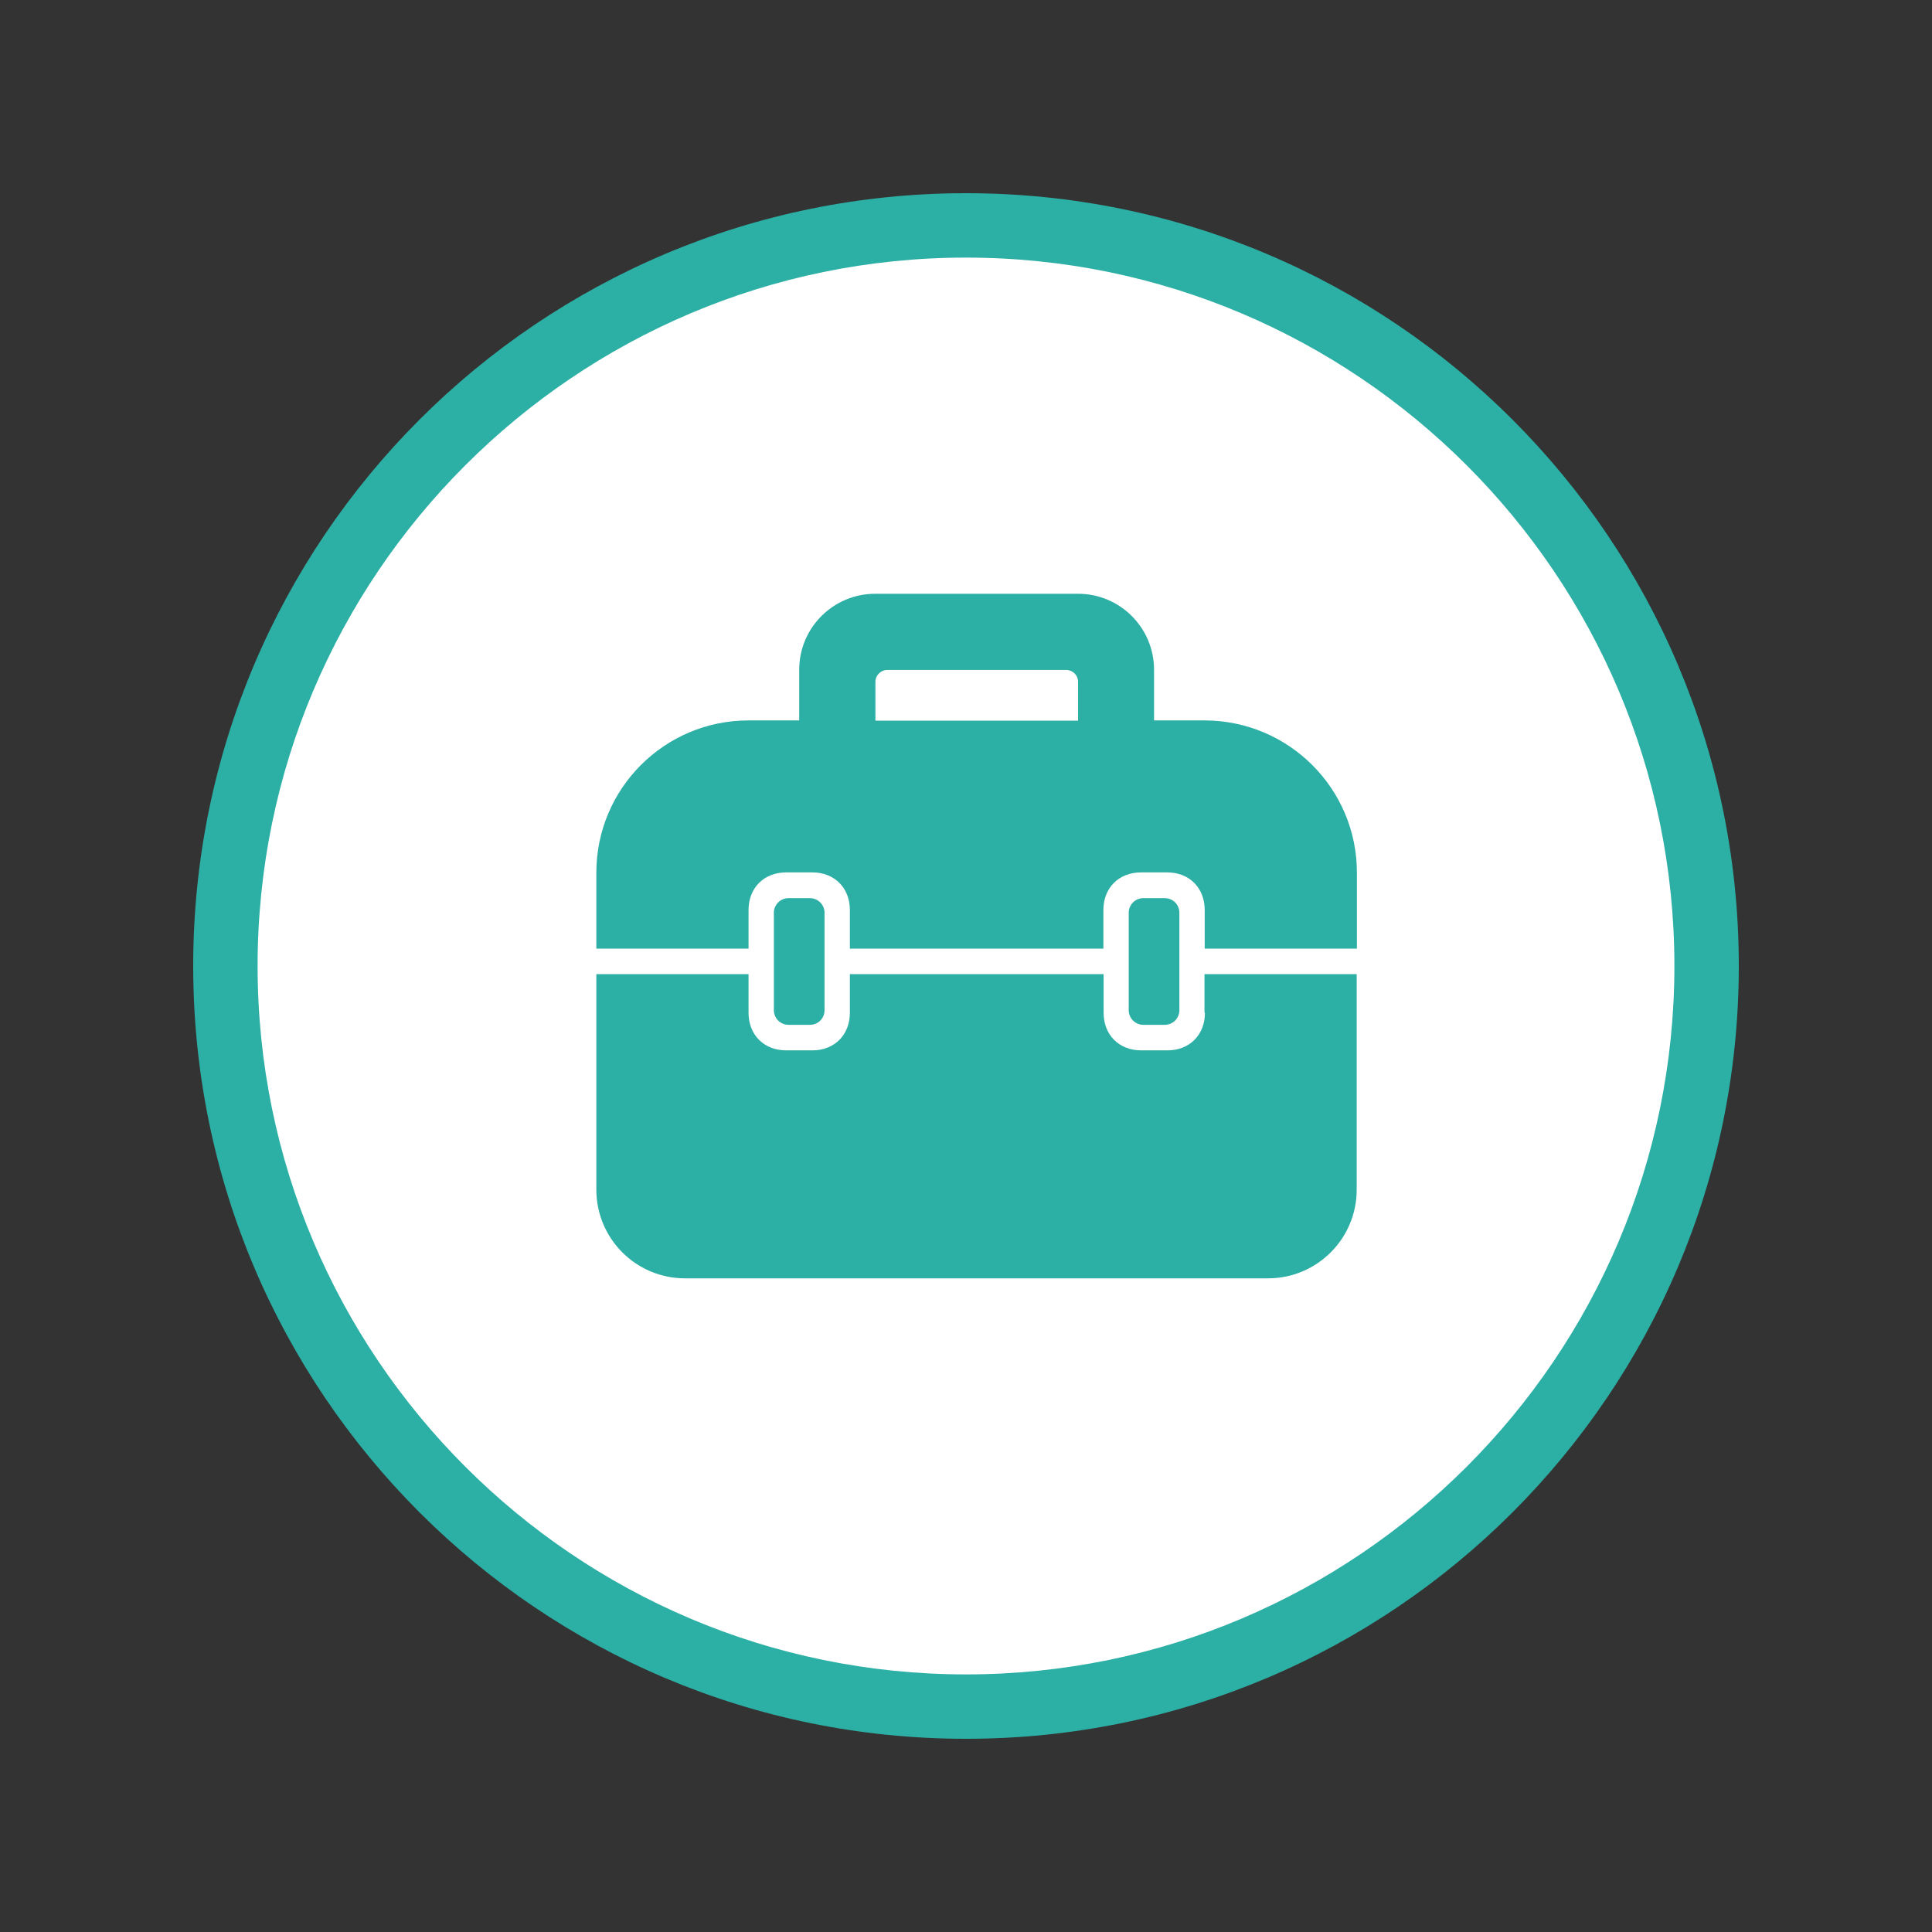 <?xml version="1.0" encoding="utf-8"?>
<!-- Generator: Adobe Illustrator 27.4.0, SVG Export Plug-In . SVG Version: 6.00 Build 0)  -->
<svg version="1.1" id="Layer_1" xmlns="http://www.w3.org/2000/svg" xmlns:xlink="http://www.w3.org/1999/xlink" x="0px" y="0px"
	 viewBox="0 0 90 90" style="enable-background:new 0 0 90 90;" xml:space="preserve">
<rect x="0" y="0" width="90" height="90" fill="#333333" stroke="none"/>
<style type="text/css">
	.st0{fill:none;}
	.st1{fill:#FFFFFF;}
	.st2{fill:#2CAFA4;}
</style>
<rect class="st0" width="90" height="90"/>
<g>
	<circle class="st1" cx="45" cy="45" r="34.5"/>
	<path class="st2" d="M45,12c18.2,0,33,14.8,33,33S63.2,78,45,78S12,63.2,12,45S26.8,12,45,12 M45,9C25.12,9,9,25.12,9,45
		s16.12,36,36,36s36-16.12,36-36S64.88,9,45,9L45,9z"/>
</g>
<path class="st2" d="M36.73,47.74c-0.38,0-0.68-0.31-0.68-0.68v-4.54c0-0.38,0.31-0.68,0.68-0.68h1c0.38,0,0.68,0.31,0.68,0.68v4.54
	c0,0.38-0.3,0.68-0.68,0.68H36.73z M56.13,47.18c0,1.03-0.72,1.75-1.74,1.75h-1.23c-1.03,0-1.75-0.72-1.75-1.75v-1.8H39.59v1.8
	c0,1.03-0.72,1.75-1.74,1.75h-1.23c-1.03,0-1.75-0.72-1.75-1.75v-1.8h-7.09v10.04c0,2.28,1.85,4.13,4.13,4.13h27.16
	c2.28,0,4.13-1.85,4.13-4.13V45.38h-7.09V47.18z M63.21,40.65v3.54h-7.09v-1.8c0-1.03-0.72-1.75-1.74-1.75h-1.23
	c-1.03,0-1.75,0.72-1.75,1.75v1.8H39.59v-1.8c0-1.03-0.72-1.75-1.74-1.75h-1.23c-1.03,0-1.75,0.72-1.75,1.75v1.8h-7.09v-3.54
	c0-3.91,3.17-7.09,7.09-7.09h2.36v-2.36c0-1.96,1.59-3.54,3.54-3.54h9.45c1.96,0,3.54,1.59,3.54,3.54v2.36h2.36
	C60.04,33.57,63.21,36.74,63.21,40.65z M40.77,33.57h9.45v-1.81c0-0.31-0.25-0.55-0.55-0.55h-8.34c-0.3,0-0.55,0.25-0.55,0.55V33.57
	z M54.26,47.74c0.38,0,0.68-0.31,0.68-0.68v-4.54c0-0.38-0.3-0.68-0.68-0.68h-1c-0.38,0-0.68,0.31-0.68,0.68v4.54
	c0,0.38,0.31,0.68,0.68,0.68H54.26z"/>
</svg>
